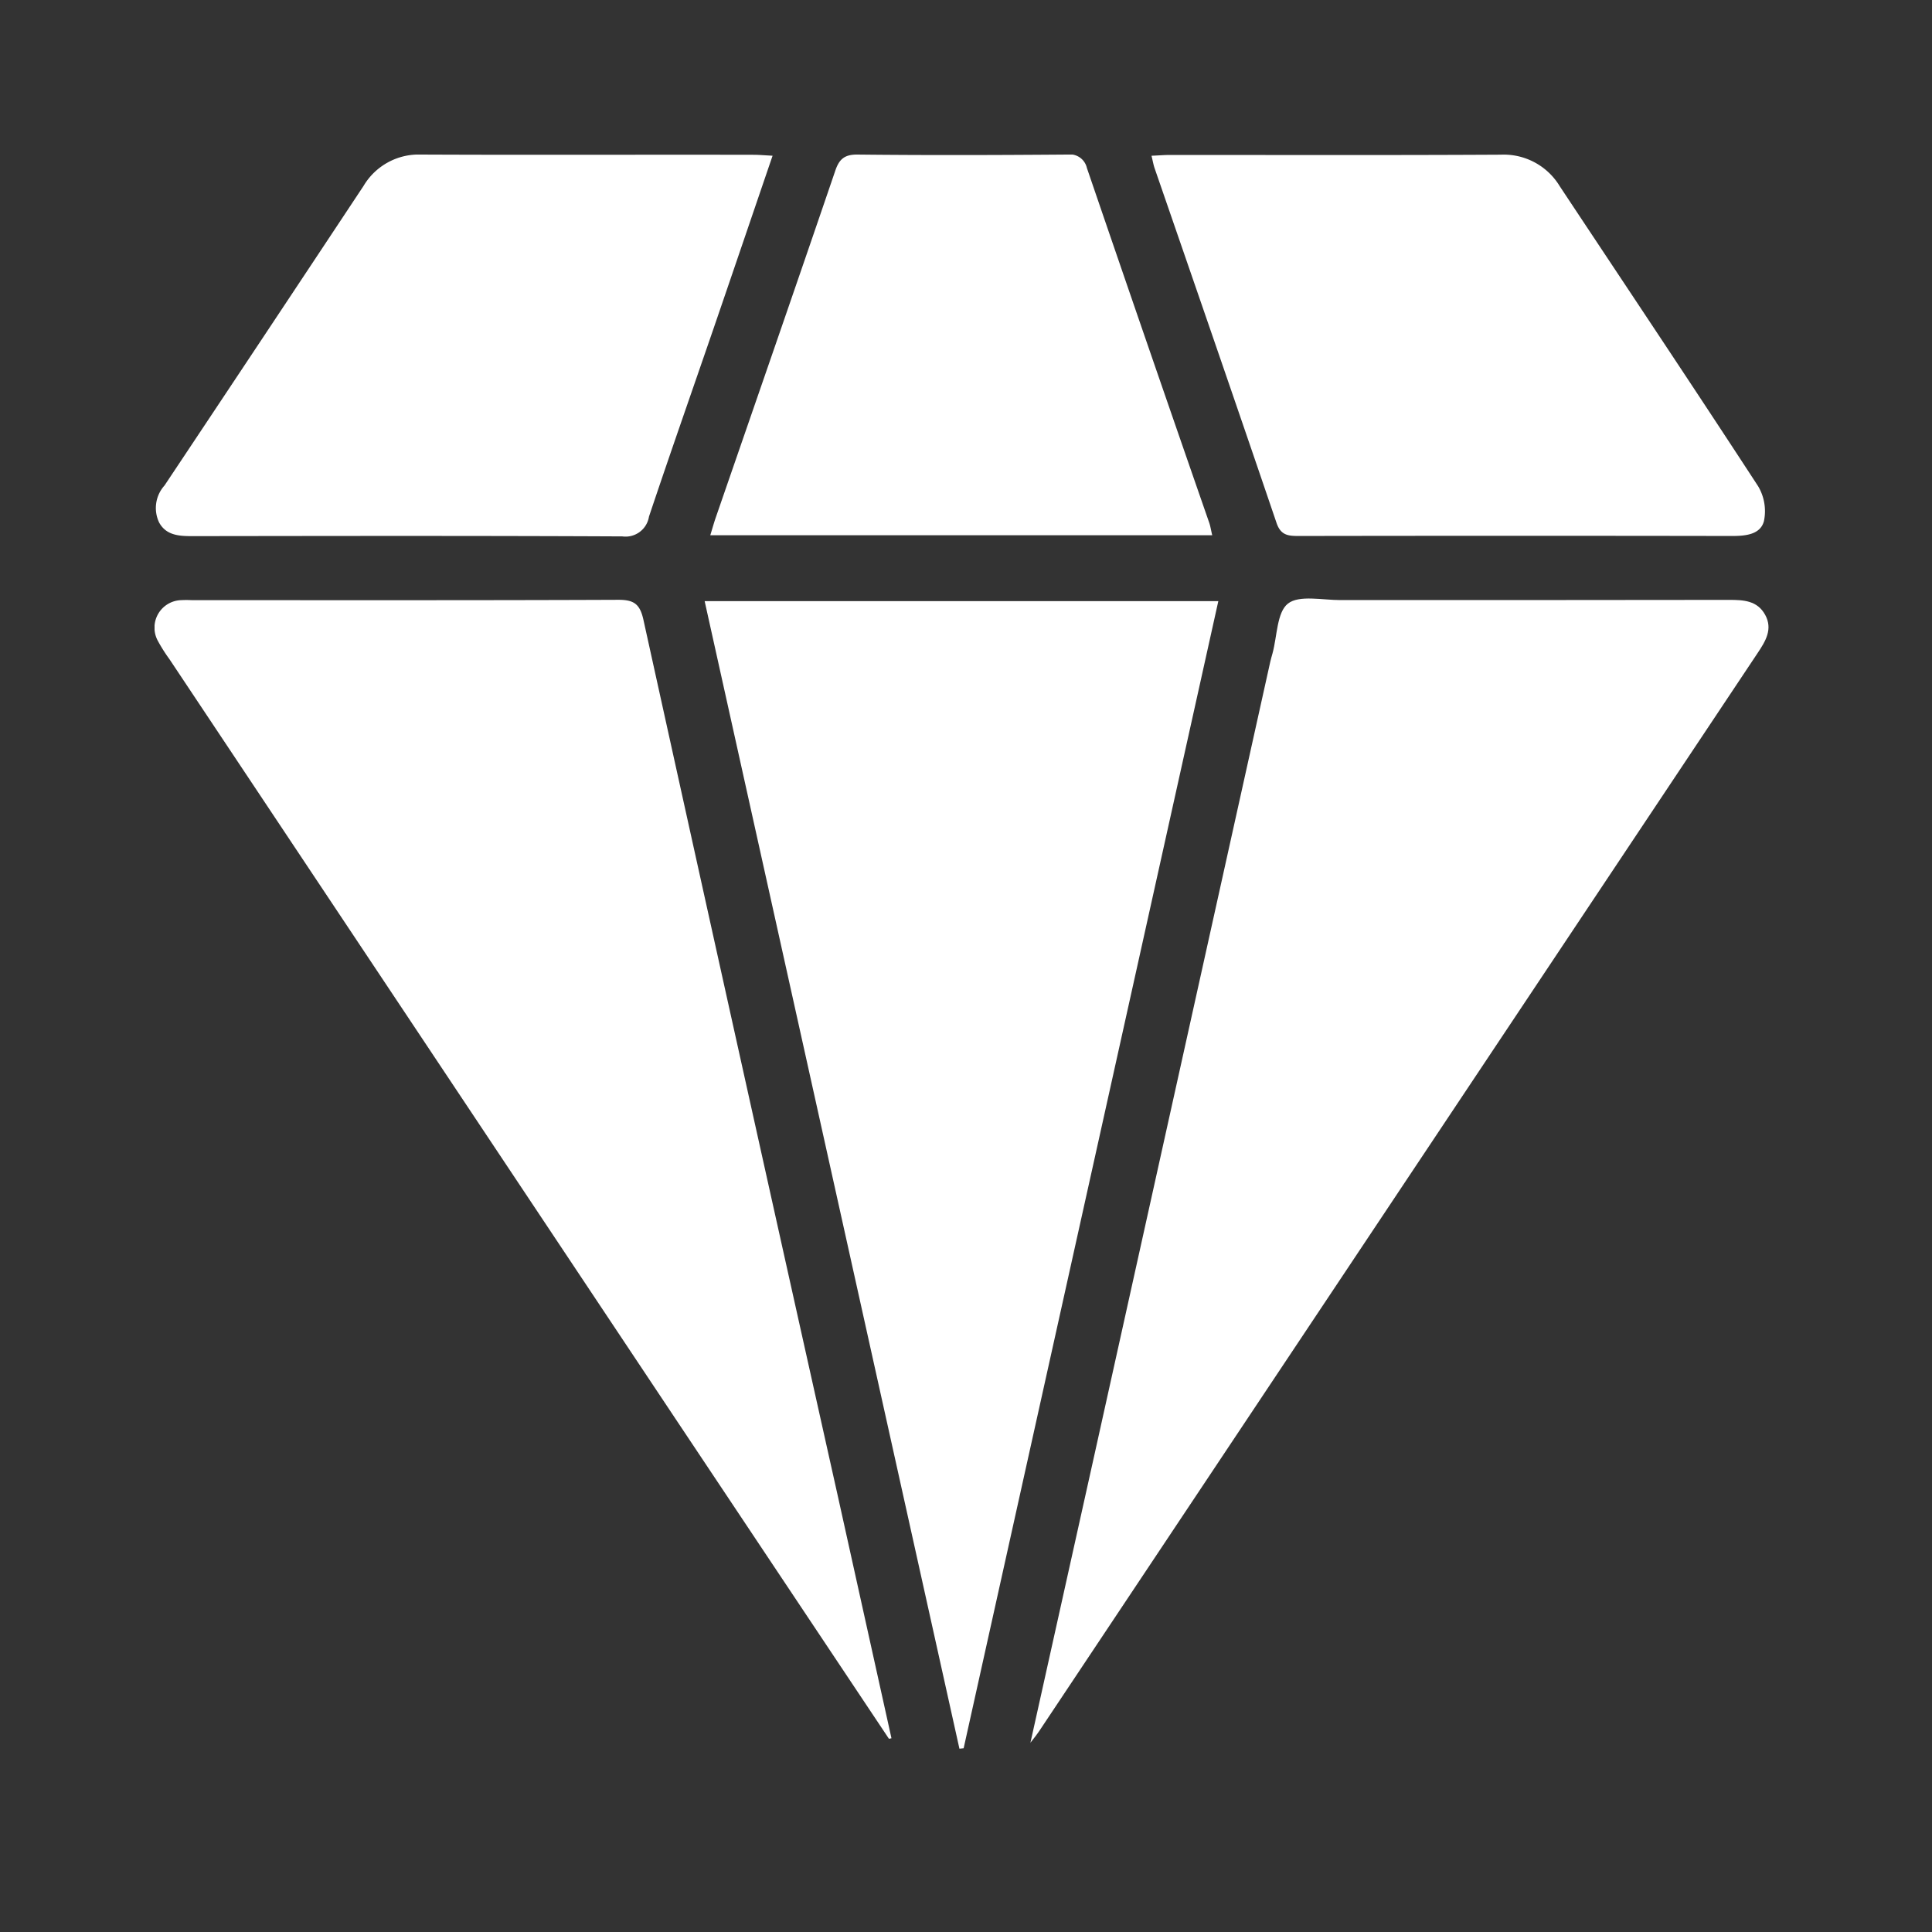 <svg xmlns="http://www.w3.org/2000/svg" xmlns:xlink="http://www.w3.org/1999/xlink" width="50" height="50" viewBox="0 0 50 50">
  <rect x="0" y="0" width="50" height="50" fill="#333333" stroke="none"/>
  <defs>
    <clipPath id="clip-path">
      <rect id="Rectangle_157264" data-name="Rectangle 157264" width="50" height="50" transform="translate(-2278 -3901)" fill="#fff"/>
    </clipPath>
    <clipPath id="clip-path-2">
      <rect id="Rectangle_157263" data-name="Rectangle 157263" width="41.773" height="41.255" transform="translate(0 0)" fill="#fff"/>
    </clipPath>
  </defs>
  <g id="Mask_Group_15" data-name="Mask Group 15" transform="translate(2278 3901)" clip-path="url(#clip-path)">
    <g id="Group_91972" data-name="Group 91972" transform="translate(-2274 -3898)">
      <g id="Group_91971" data-name="Group 91971" transform="translate(0 1)" clip-path="url(#clip-path-2)">
        <path id="Path_232699" data-name="Path 232699" d="M14.236,11.558H27.53q-3.306,14.891-6.591,29.687l-.109.011q-3.291-14.826-6.594-29.7" fill="#fff"/>
        <path id="Path_232700" data-name="Path 232700" d="M22.666,41.108c.572-2.576,1.119-5.031,1.664-7.487Q26.6,23.378,28.873,13.133c.017-.075.039-.15.06-.225.121-.445.111-1.062.4-1.288s.893-.089,1.358-.09c3.352,0,6.7,0,10.057-.005.374,0,.73.016.934.386s.01.683-.195.99q-9.3,13.95-18.593,27.9c-.048.073-.1.14-.231.306" fill="#fff"/>
        <path id="Path_232701" data-name="Path 232701" d="M19.006,41q-2.763-4.142-5.525-8.283L.385,13.059a4.156,4.156,0,0,1-.3-.474.712.712,0,0,1,.6-1.053,2.631,2.631,0,0,1,.281,0c3.68,0,7.36.006,11.04-.009.4,0,.556.109.646.518q2.493,11.316,5.019,22.624.7,3.161,1.4,6.321L19.006,41" fill="#fff"/>
        <path id="Path_232702" data-name="Path 232702" d="M25.8.031c.2-.009.342-.021.48-.021,2.854,0,5.708.009,8.562-.007a1.694,1.694,0,0,1,1.525.818c1.714,2.586,3.44,5.165,5.134,7.764a1.265,1.265,0,0,1,.15.9c-.091.347-.469.386-.82.386q-5.613-.009-11.228,0c-.266,0-.458-.018-.566-.337-1.042-3.065-2.1-6.123-3.157-9.184-.029-.085-.044-.175-.08-.323" fill="#fff"/>
        <path id="Path_232703" data-name="Path 232703" d="M15.993.034c-.522,1.528-1.017,2.984-1.516,4.438-.561,1.633-1.134,3.263-1.682,4.9a.613.613,0,0,1-.687.51C8.4,9.864,4.684,9.87.972,9.875c-.343,0-.673-.021-.854-.353a.872.872,0,0,1,.14-.958Q2.839,4.691,5.409.811A1.658,1.658,0,0,1,6.892,0c2.87.013,5.739,0,8.609.006.138,0,.276.013.492.024" fill="#fff"/>
        <path id="Path_232704" data-name="Path 232704" d="M27.372,9.852H14.382c.054-.174.092-.314.139-.45,1.031-2.985,2.067-5.969,3.087-8.958.1-.308.229-.448.584-.444C20,.02,21.809.014,23.617,0a.453.453,0,0,1,.512.348Q25.7,4.942,27.294,9.527c.03.085.043.176.078.325" fill="#fff"/>
      </g>
    </g>
  </g>
</svg>
